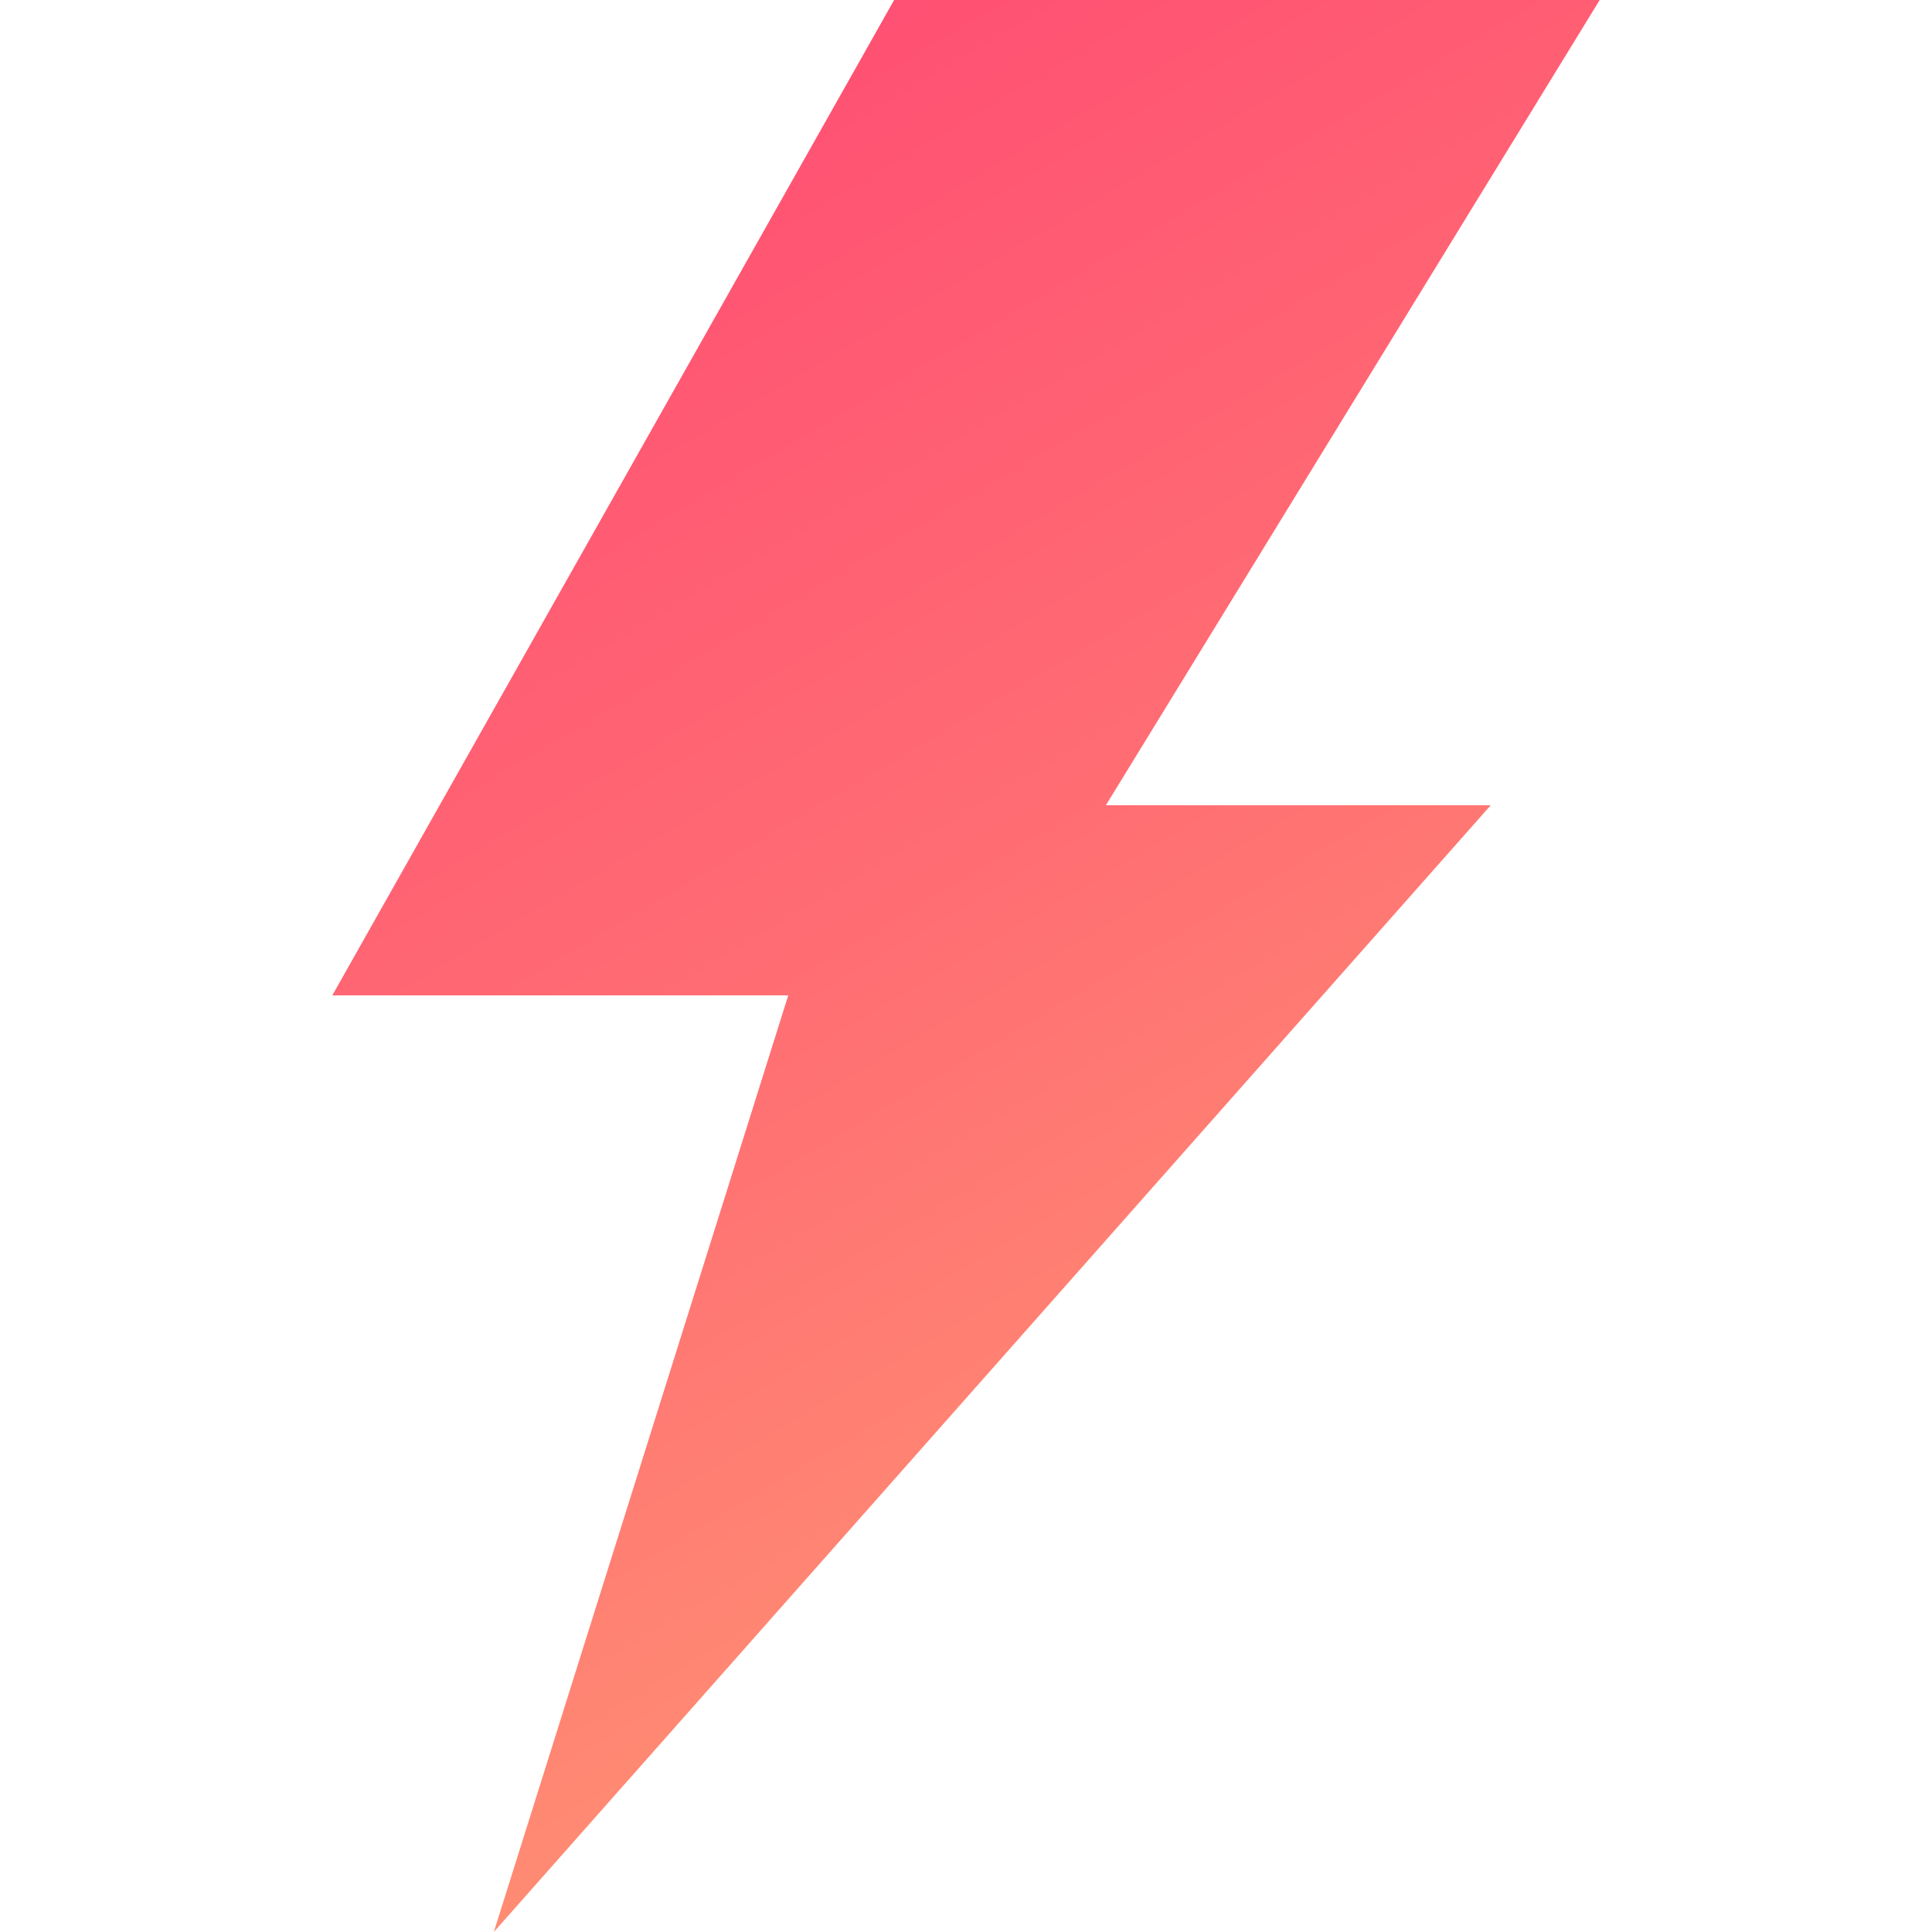 <?xml version="1.0" encoding="utf-8"?>
<!-- Generator: Adobe Illustrator 28.1.0, SVG Export Plug-In . SVG Version: 6.00 Build 0)  -->
<svg version="1.1" id="Layer_1" xmlns="http://www.w3.org/2000/svg" xmlns:xlink="http://www.w3.org/1999/xlink" x="0px" y="0px"
	 viewBox="0 0 25 25" style="enable-background:new 0 0 25 25;" xml:space="preserve">
<style type="text/css">
	.st0{fill:url(#SVGID_1_);}
	.st1{fill:#09F1A1;}
	.st2{fill:url(#SVGID_00000085248126918731034820000007136096490366653871_);}
	.st3{fill:url(#SVGID_00000167359723929930075210000014855246979709440414_);}
	.st4{fill:url(#SVGID_00000105417684162147267040000002852927108999162807_);}
	.st5{fill:url(#SVGID_00000023245422826062518930000003838756016035935374_);}
	.st6{fill:url(#SVGID_00000026138208964416691450000011551623744671728283_);}
	.st7{fill:url(#SVGID_00000018236200841872178310000006315335725939998597_);}
	.st8{fill:#C6FA64;}
	.st9{fill:#271F5E;}
	.st10{fill:#BF6CFF;}
</style>
<linearGradient id="SVGID_1_" gradientUnits="userSpaceOnUse" x1="18.419" y1="20.744" x2="4.818" y2="-2.252">
	<stop  offset="0" style="stop-color:#FF9473"/>
	<stop  offset="0.409" style="stop-color:#FF6E73"/>
	<stop  offset="0.777" style="stop-color:#FF5273"/>
	<stop  offset="0.992" style="stop-color:#FF4873"/>
</linearGradient>
<polygon class="st0" points="14.31,10.42 19.29,10.42 6.39,25 10.2,12.88 4.3,12.88 11.57,0 20.7,0 "/>
</svg>

